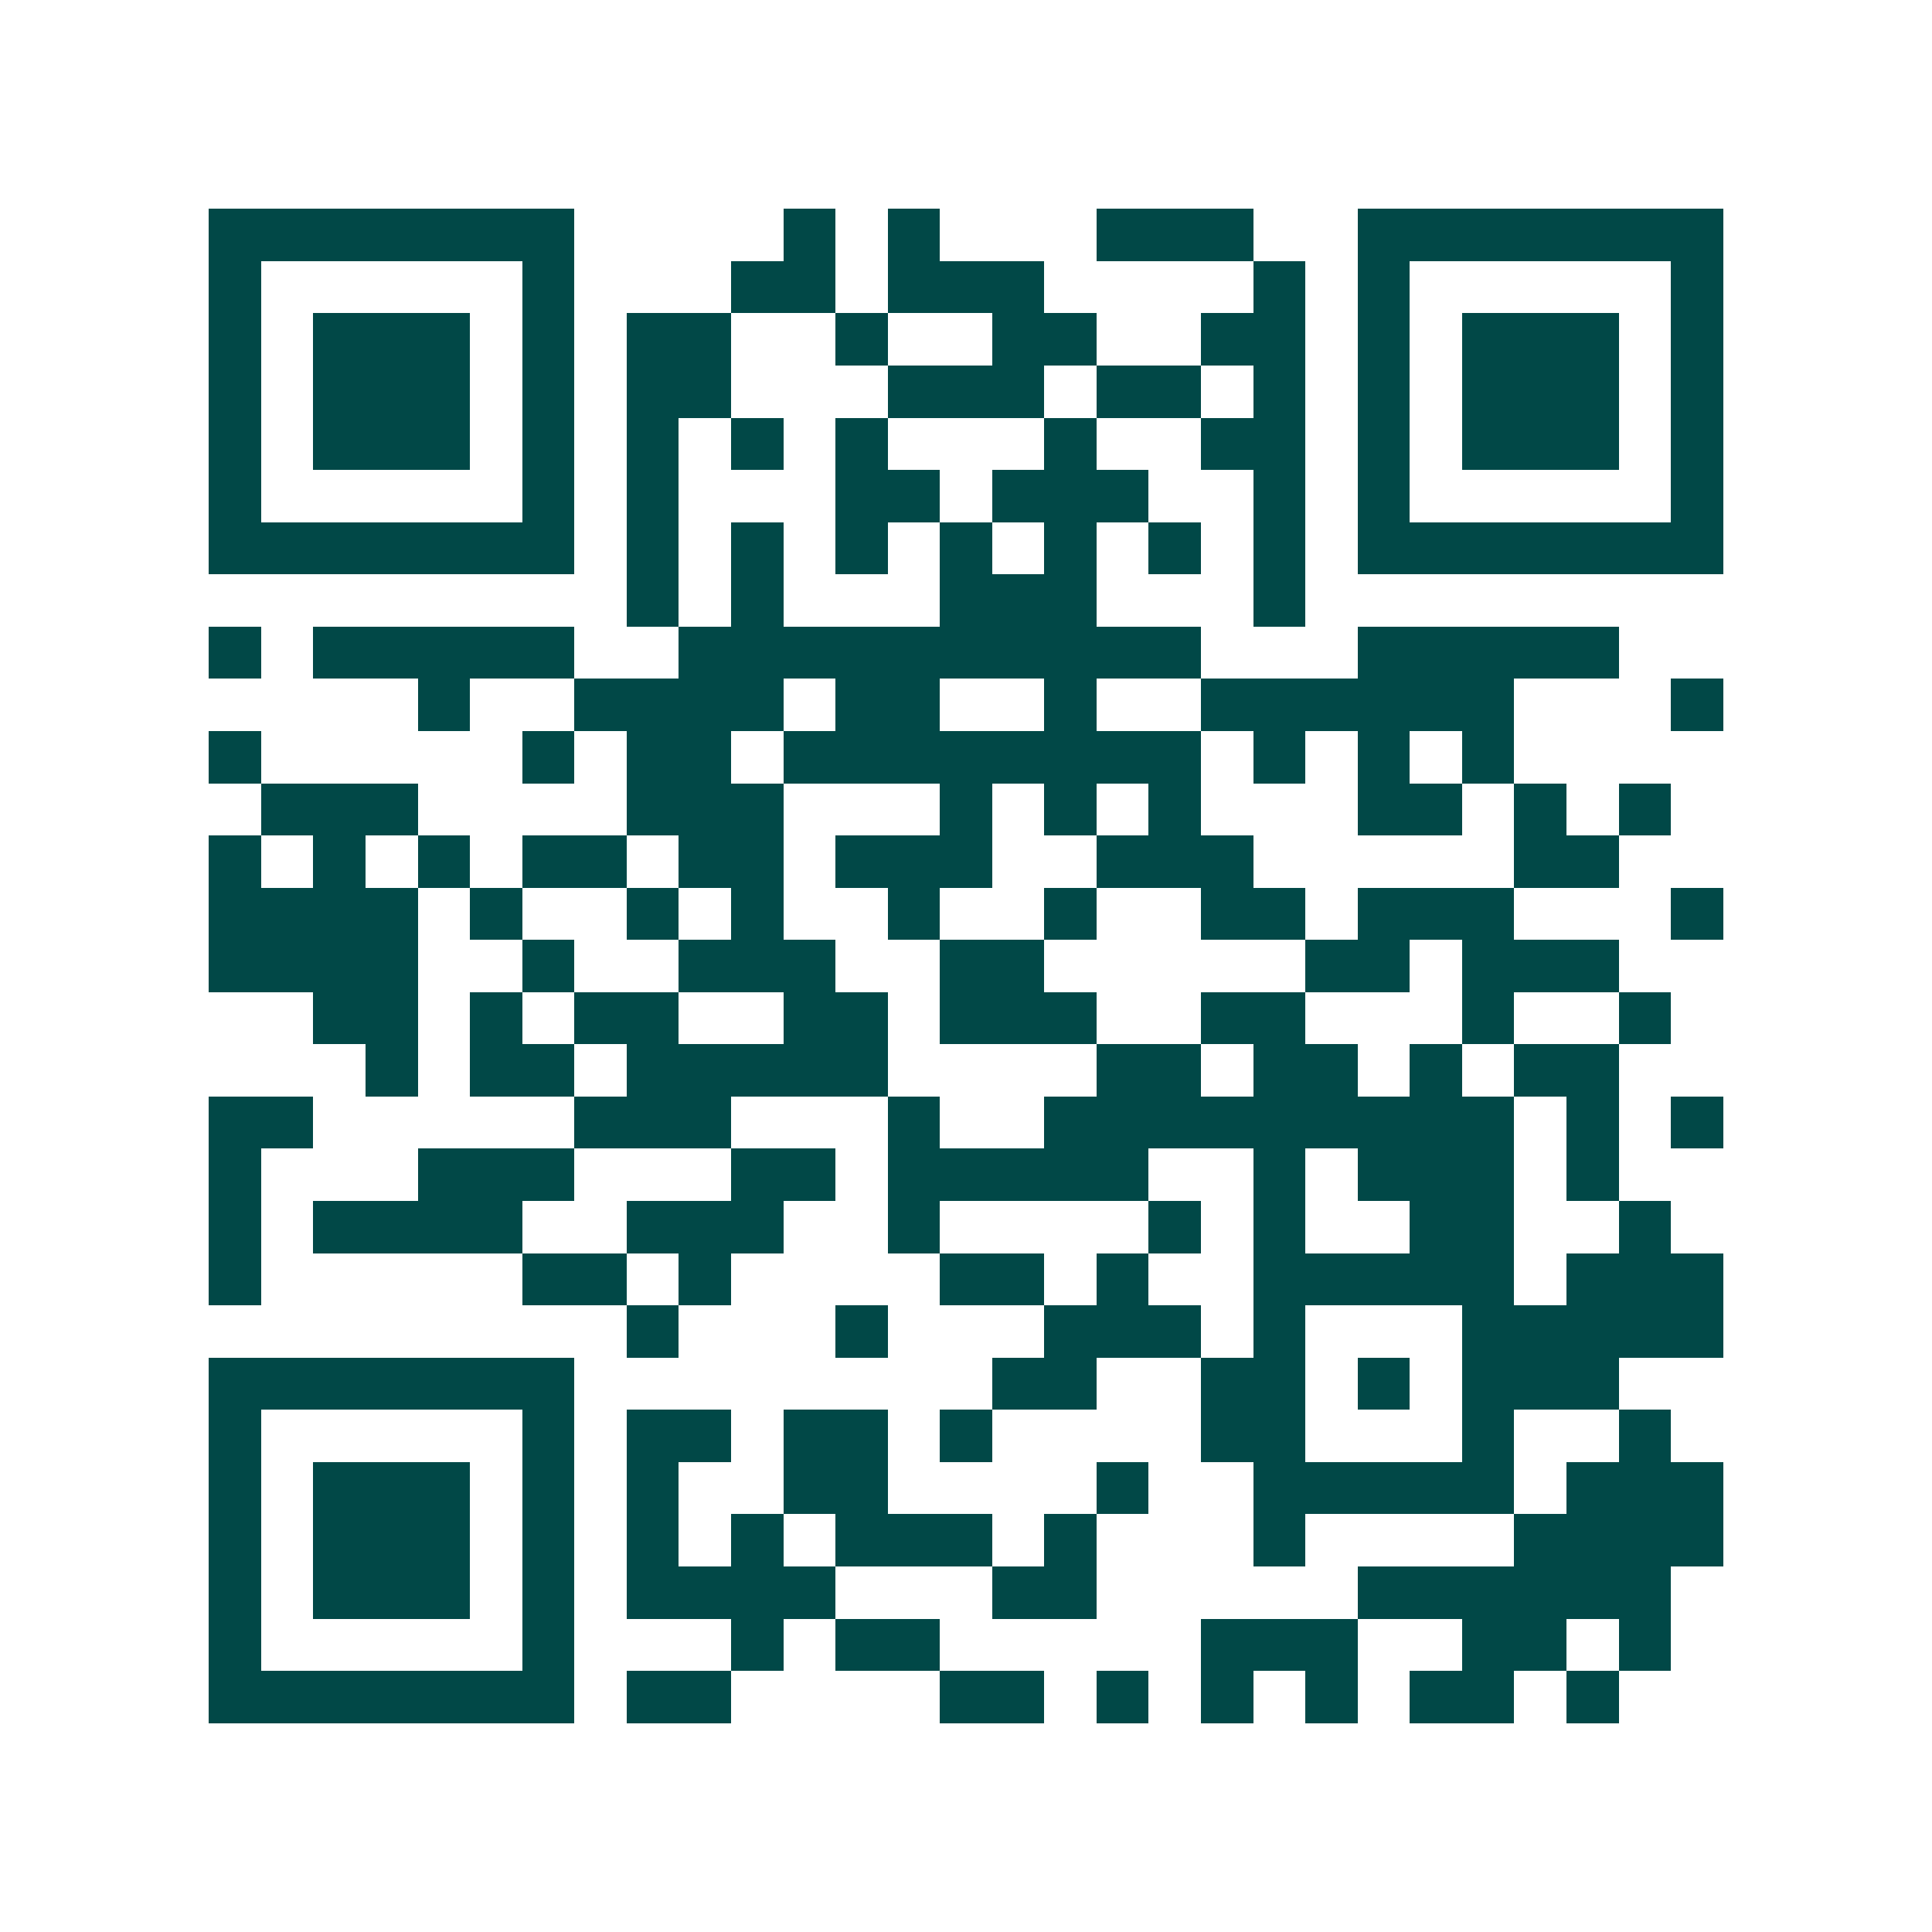 <svg xmlns="http://www.w3.org/2000/svg" width="200" height="200" viewBox="0 0 37 37" shape-rendering="crispEdges"><path fill="#ffffff" d="M0 0h37v37H0z"/><path stroke="#014847" d="M4 4.5h7m4 0h1m1 0h1m3 0h3m2 0h7M4 5.5h1m5 0h1m3 0h2m1 0h3m4 0h1m1 0h1m5 0h1M4 6.5h1m1 0h3m1 0h1m1 0h2m2 0h1m2 0h2m2 0h2m1 0h1m1 0h3m1 0h1M4 7.5h1m1 0h3m1 0h1m1 0h2m3 0h3m1 0h2m1 0h1m1 0h1m1 0h3m1 0h1M4 8.5h1m1 0h3m1 0h1m1 0h1m1 0h1m1 0h1m3 0h1m2 0h2m1 0h1m1 0h3m1 0h1M4 9.5h1m5 0h1m1 0h1m3 0h2m1 0h3m2 0h1m1 0h1m5 0h1M4 10.5h7m1 0h1m1 0h1m1 0h1m1 0h1m1 0h1m1 0h1m1 0h1m1 0h7M12 11.5h1m1 0h1m3 0h3m3 0h1M4 12.5h1m1 0h5m2 0h10m3 0h5M8 13.5h1m2 0h4m1 0h2m2 0h1m2 0h6m3 0h1M4 14.5h1m5 0h1m1 0h2m1 0h8m1 0h1m1 0h1m1 0h1M5 15.5h3m4 0h3m3 0h1m1 0h1m1 0h1m3 0h2m1 0h1m1 0h1M4 16.5h1m1 0h1m1 0h1m1 0h2m1 0h2m1 0h3m2 0h3m5 0h2M4 17.5h4m1 0h1m2 0h1m1 0h1m2 0h1m2 0h1m2 0h2m1 0h3m3 0h1M4 18.5h4m2 0h1m2 0h3m2 0h2m5 0h2m1 0h3M6 19.5h2m1 0h1m1 0h2m2 0h2m1 0h3m2 0h2m3 0h1m2 0h1M7 20.5h1m1 0h2m1 0h5m4 0h2m1 0h2m1 0h1m1 0h2M4 21.5h2m5 0h3m3 0h1m2 0h9m1 0h1m1 0h1M4 22.5h1m3 0h3m3 0h2m1 0h5m2 0h1m1 0h3m1 0h1M4 23.5h1m1 0h4m2 0h3m2 0h1m4 0h1m1 0h1m2 0h2m2 0h1M4 24.5h1m5 0h2m1 0h1m4 0h2m1 0h1m2 0h5m1 0h3M12 25.5h1m3 0h1m3 0h3m1 0h1m3 0h5M4 26.5h7m8 0h2m2 0h2m1 0h1m1 0h3M4 27.5h1m5 0h1m1 0h2m1 0h2m1 0h1m4 0h2m3 0h1m2 0h1M4 28.5h1m1 0h3m1 0h1m1 0h1m2 0h2m4 0h1m2 0h5m1 0h3M4 29.5h1m1 0h3m1 0h1m1 0h1m1 0h1m1 0h3m1 0h1m3 0h1m4 0h4M4 30.5h1m1 0h3m1 0h1m1 0h4m3 0h2m5 0h6M4 31.5h1m5 0h1m3 0h1m1 0h2m5 0h3m2 0h2m1 0h1M4 32.5h7m1 0h2m4 0h2m1 0h1m1 0h1m1 0h1m1 0h2m1 0h1"/></svg>
